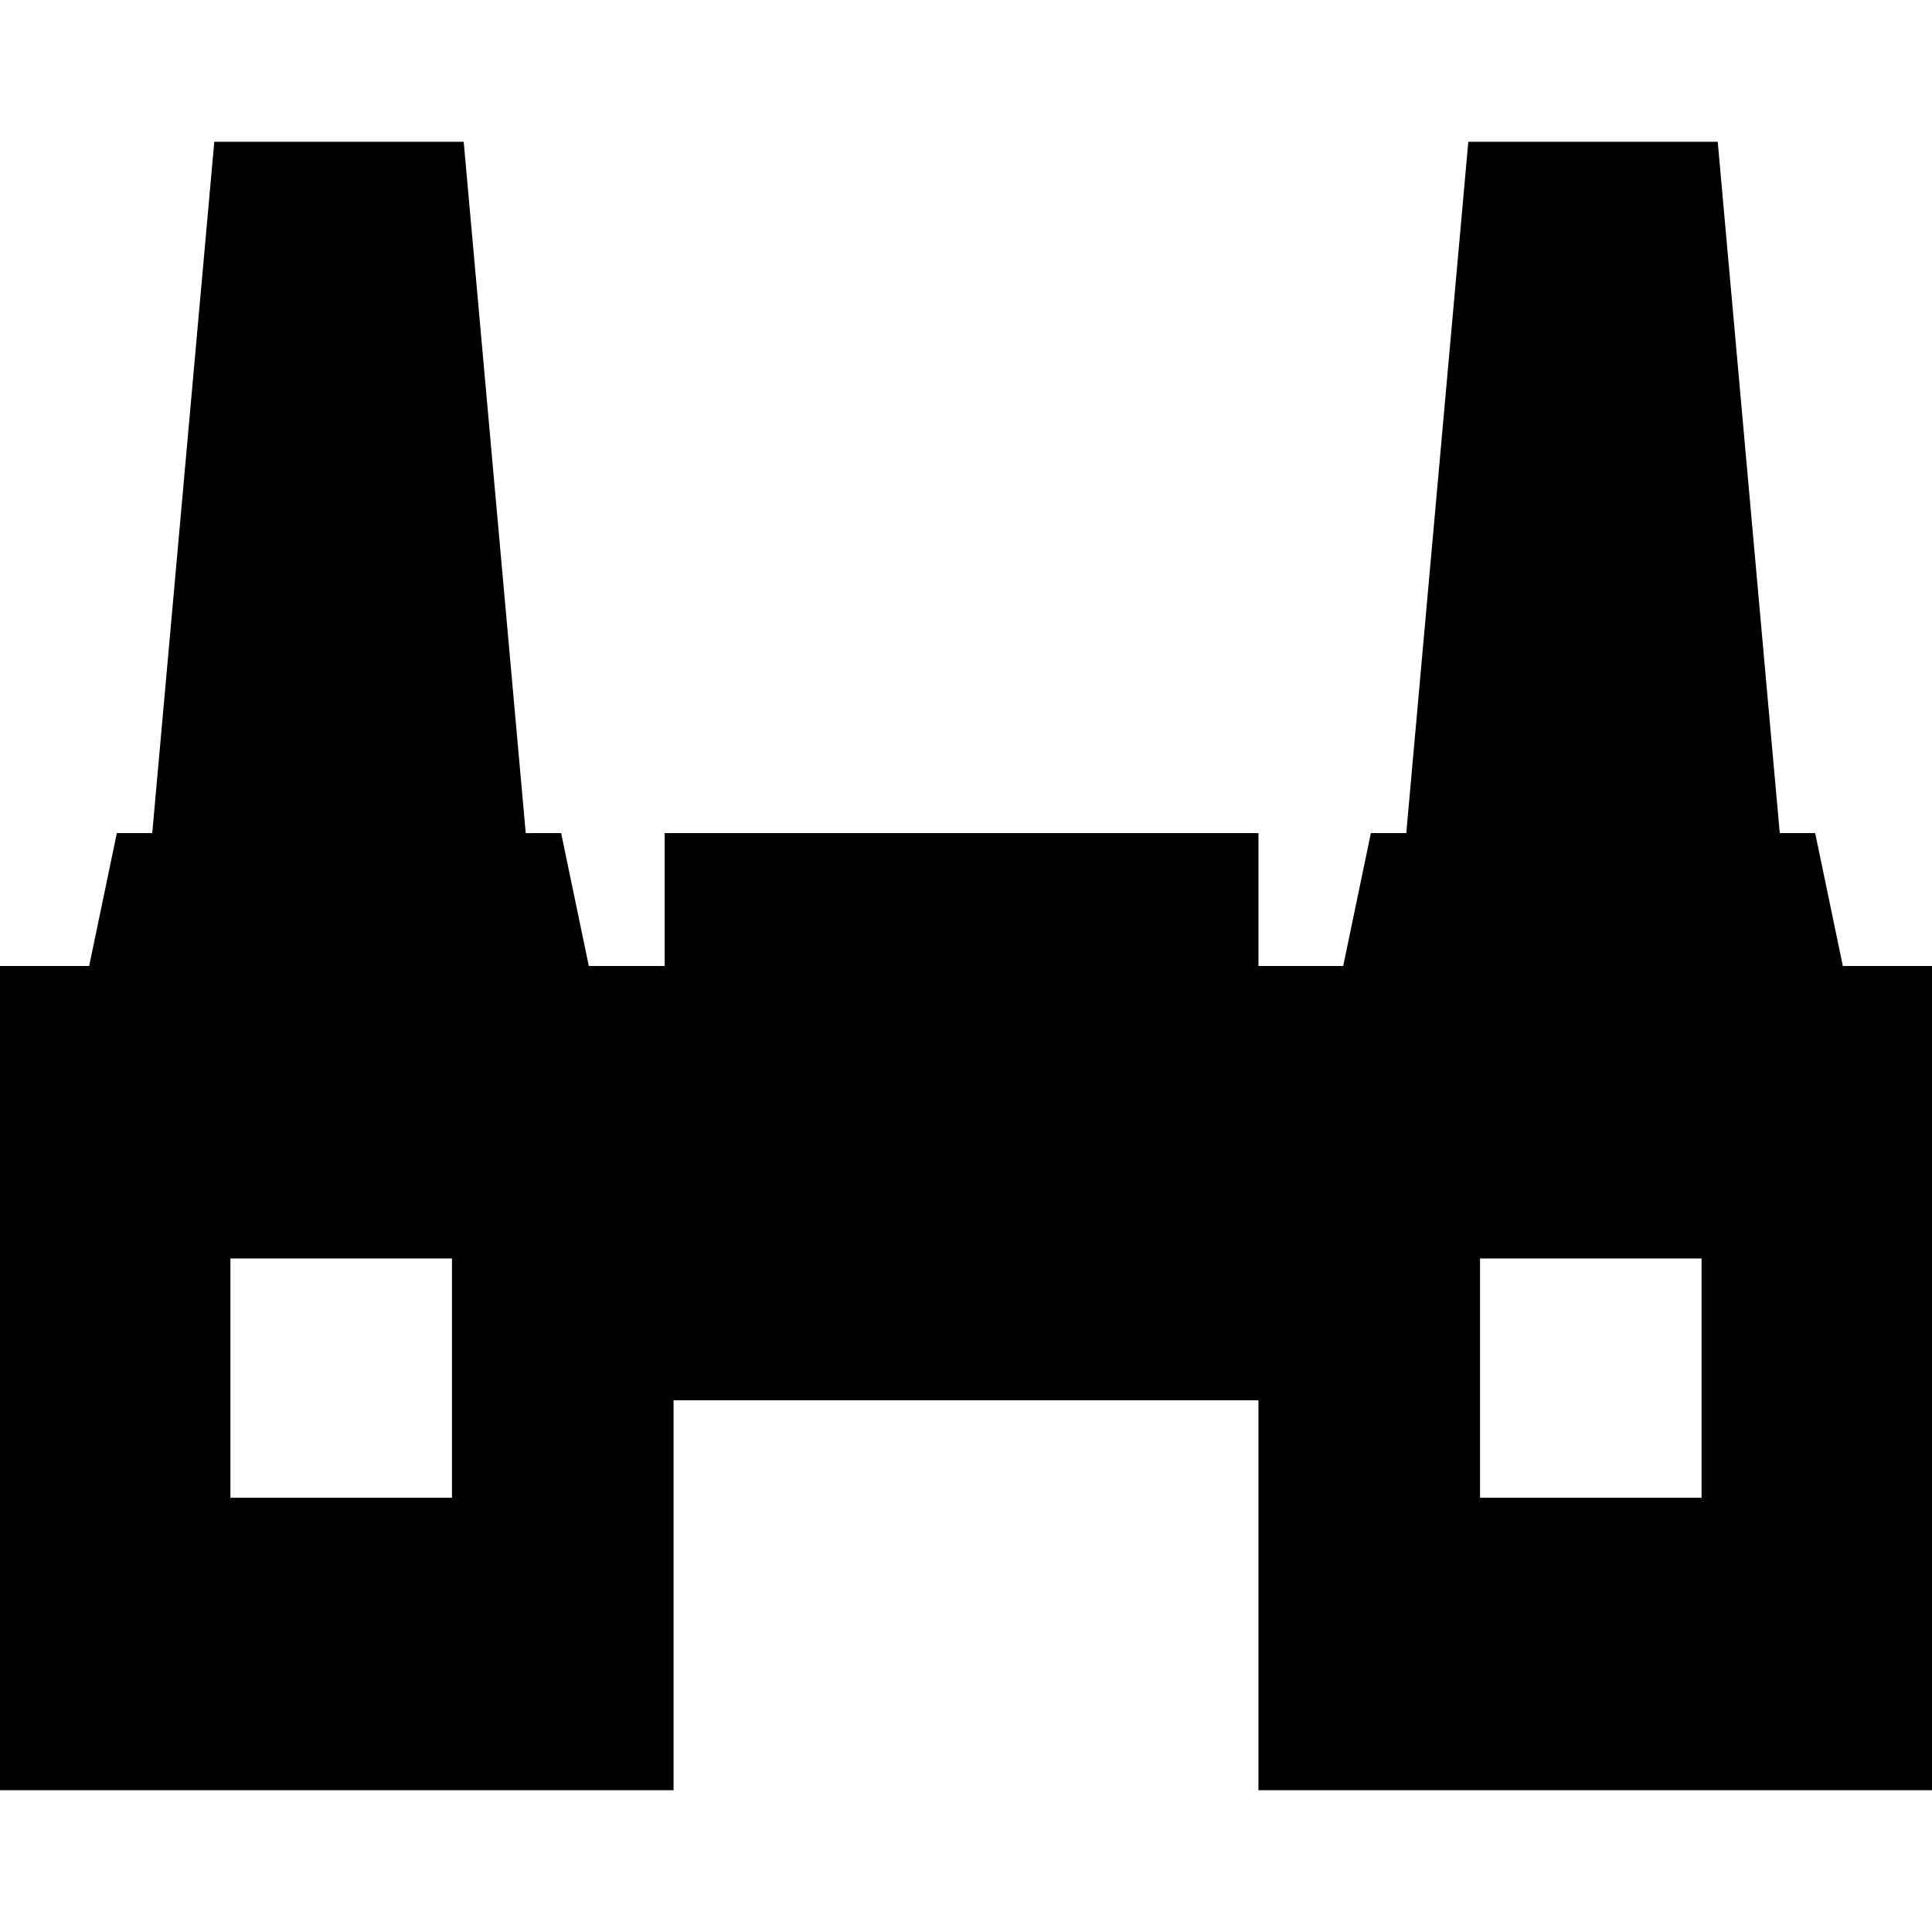<?xml version="1.0" encoding="iso-8859-1"?>
<!-- Uploaded to: SVG Repo, www.svgrepo.com, Generator: SVG Repo Mixer Tools -->
<svg fill="#000000" height="800px" width="800px" version="1.1" id="Capa_1" xmlns="http://www.w3.org/2000/svg" xmlns:xlink="http://www.w3.org/1999/xlink" 
	 viewBox="0 0 218 218" xml:space="preserve">
<path d="M207.941,109l-3.125-15h-3.994l-7-78h-28.143l-7,78h-3.994l-3.125,15H142V94H75v15h-8.559l-3.125-15h-3.994l-7-78H24.179
	l-7,78h-3.994l-3.125,15H0v93h76v-44h66v44h76v-93H207.941z M51,169H26v-27h25V169z M192,169h-25v-27h25V169z"/>
</svg>